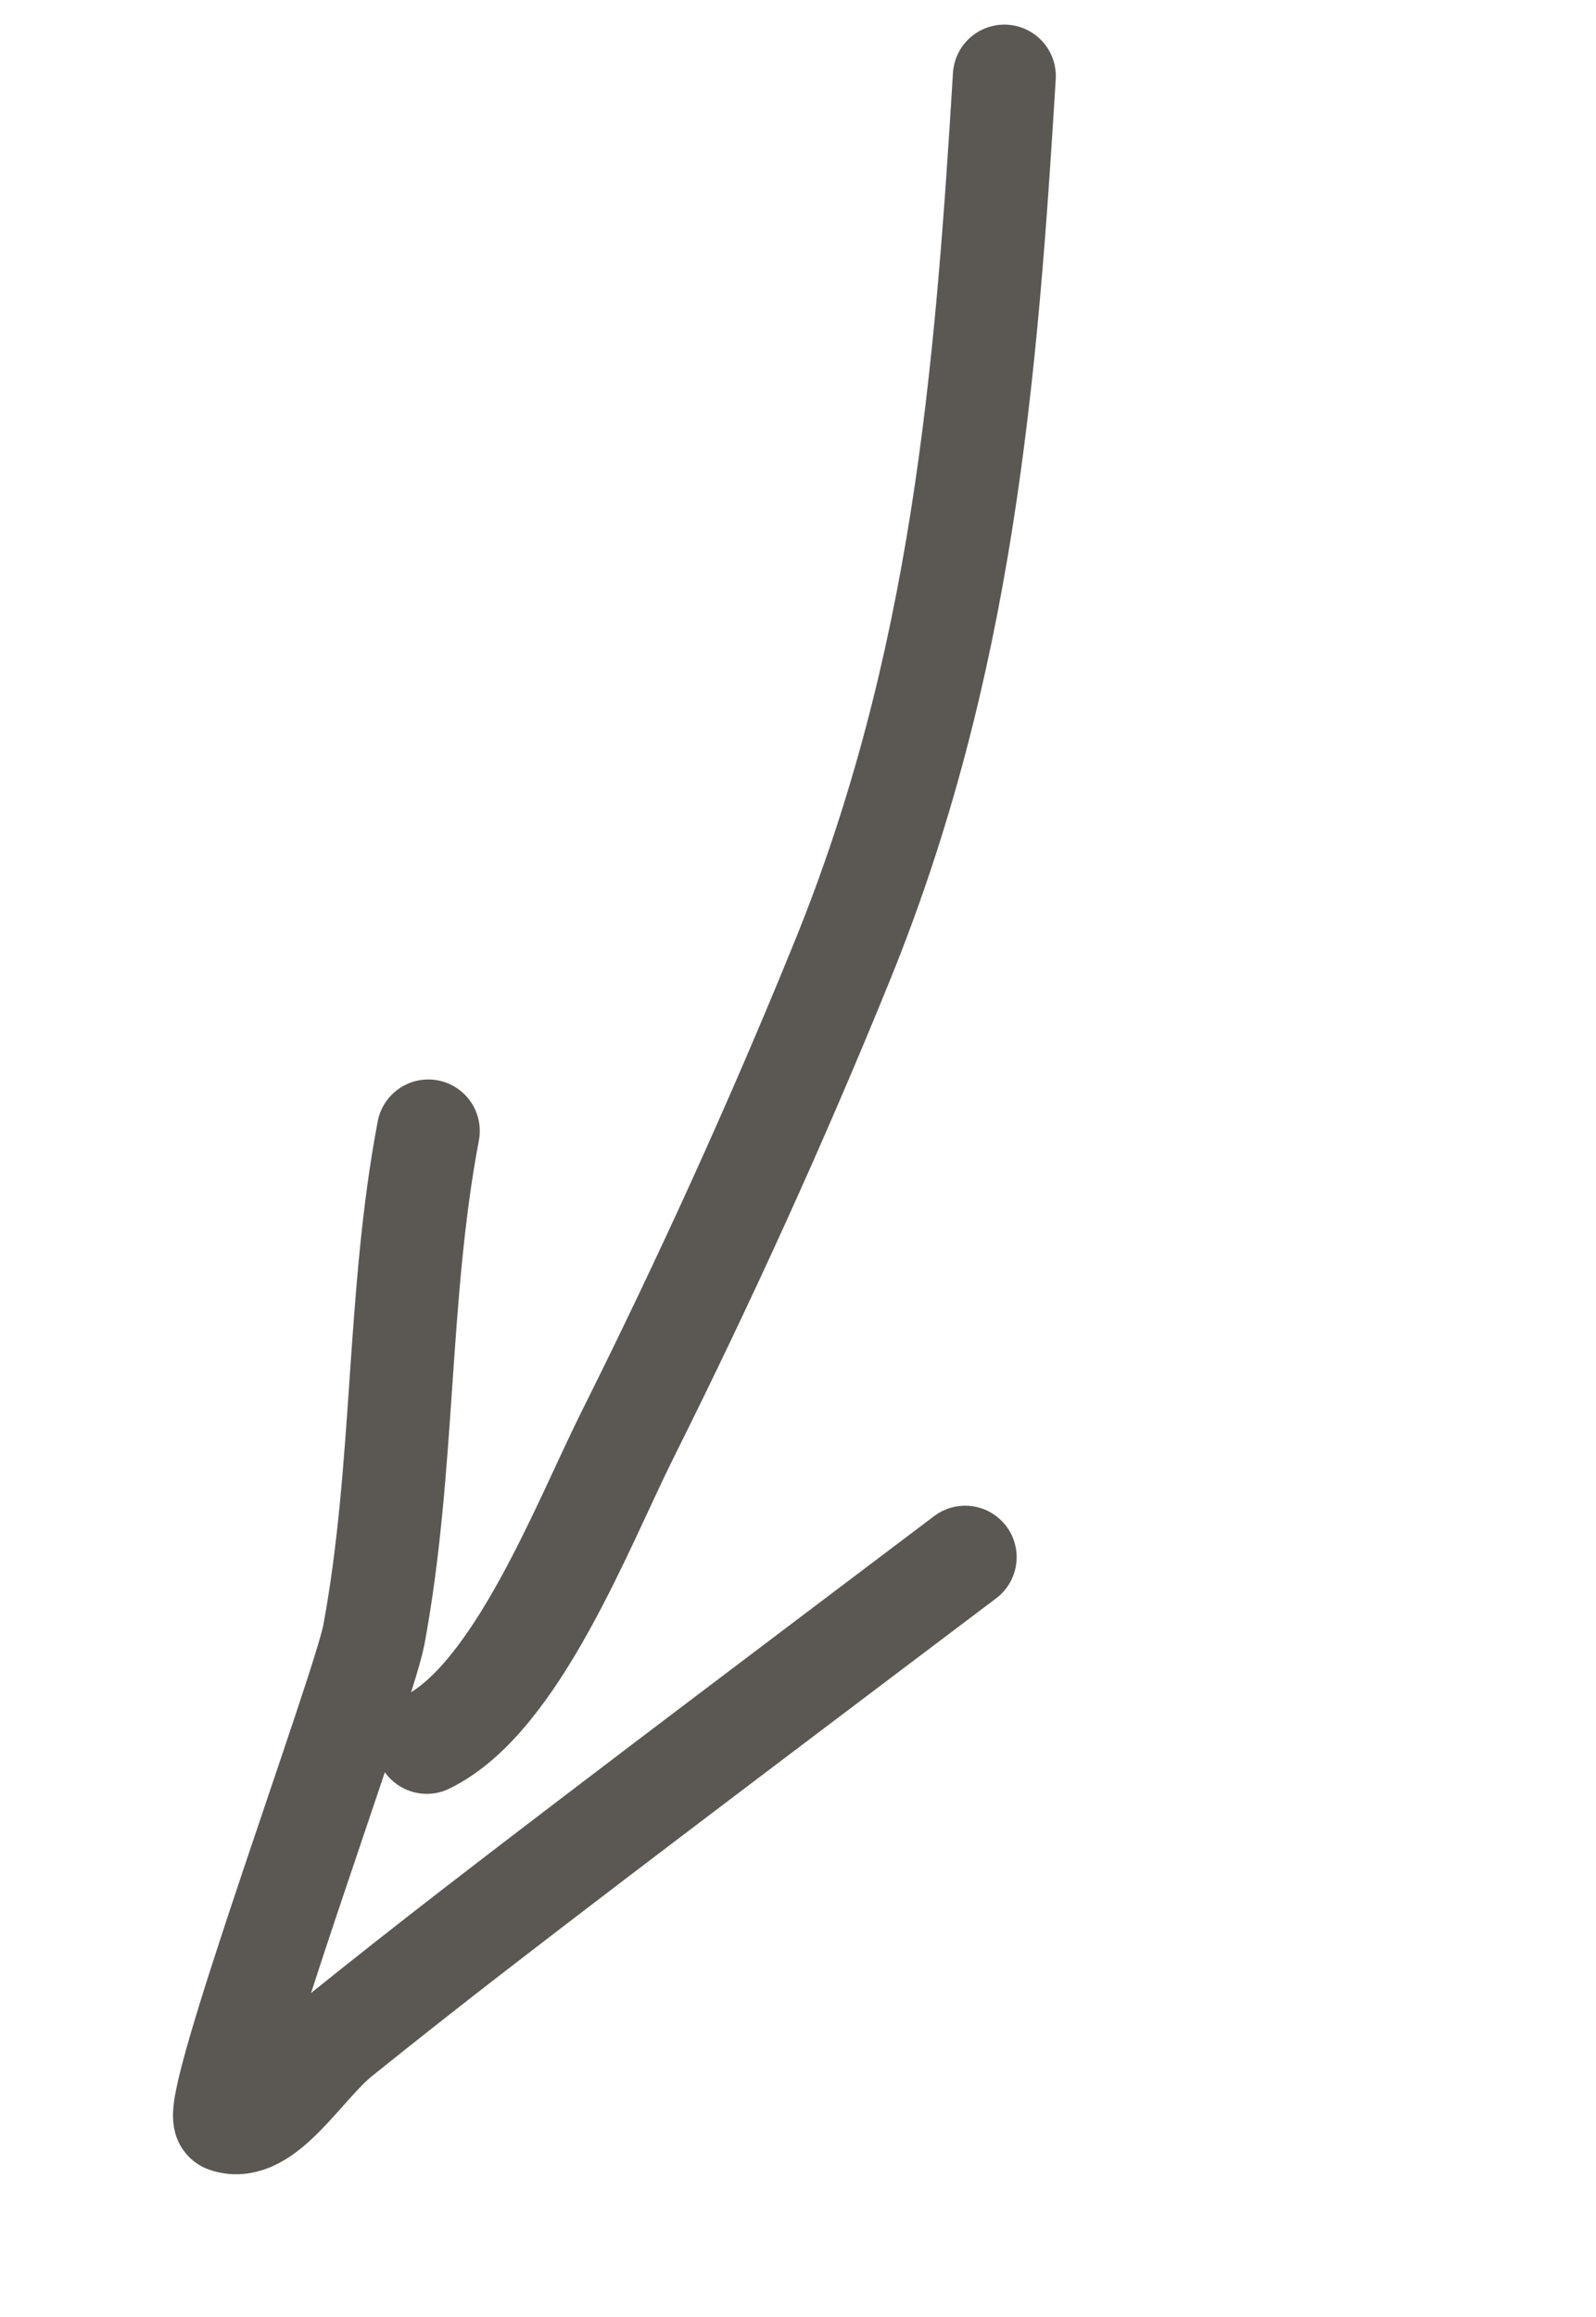 <?xml version="1.0" encoding="UTF-8"?> <svg xmlns="http://www.w3.org/2000/svg" width="31" height="45" viewBox="0 0 31 45" fill="none"><path d="M19.508 1.478C19.153 7.324 18.691 12.927 16.359 18.664C15.096 21.773 13.693 24.852 12.193 27.857C11.318 29.608 10.031 32.995 8.289 33.839" stroke="#5B5854" stroke-width="2" stroke-linecap="round"></path><path d="M18.747 30.243C16.06 32.273 11.973 35.348 9.203 37.489C8.329 38.165 7.459 38.85 6.595 39.545C5.876 40.124 5.136 41.456 4.392 41.194C4.013 41.06 7.069 32.798 7.263 31.745C7.867 28.471 7.709 25.181 8.319 21.965" stroke="#5B5854" stroke-width="2" stroke-linecap="round"></path></svg> 